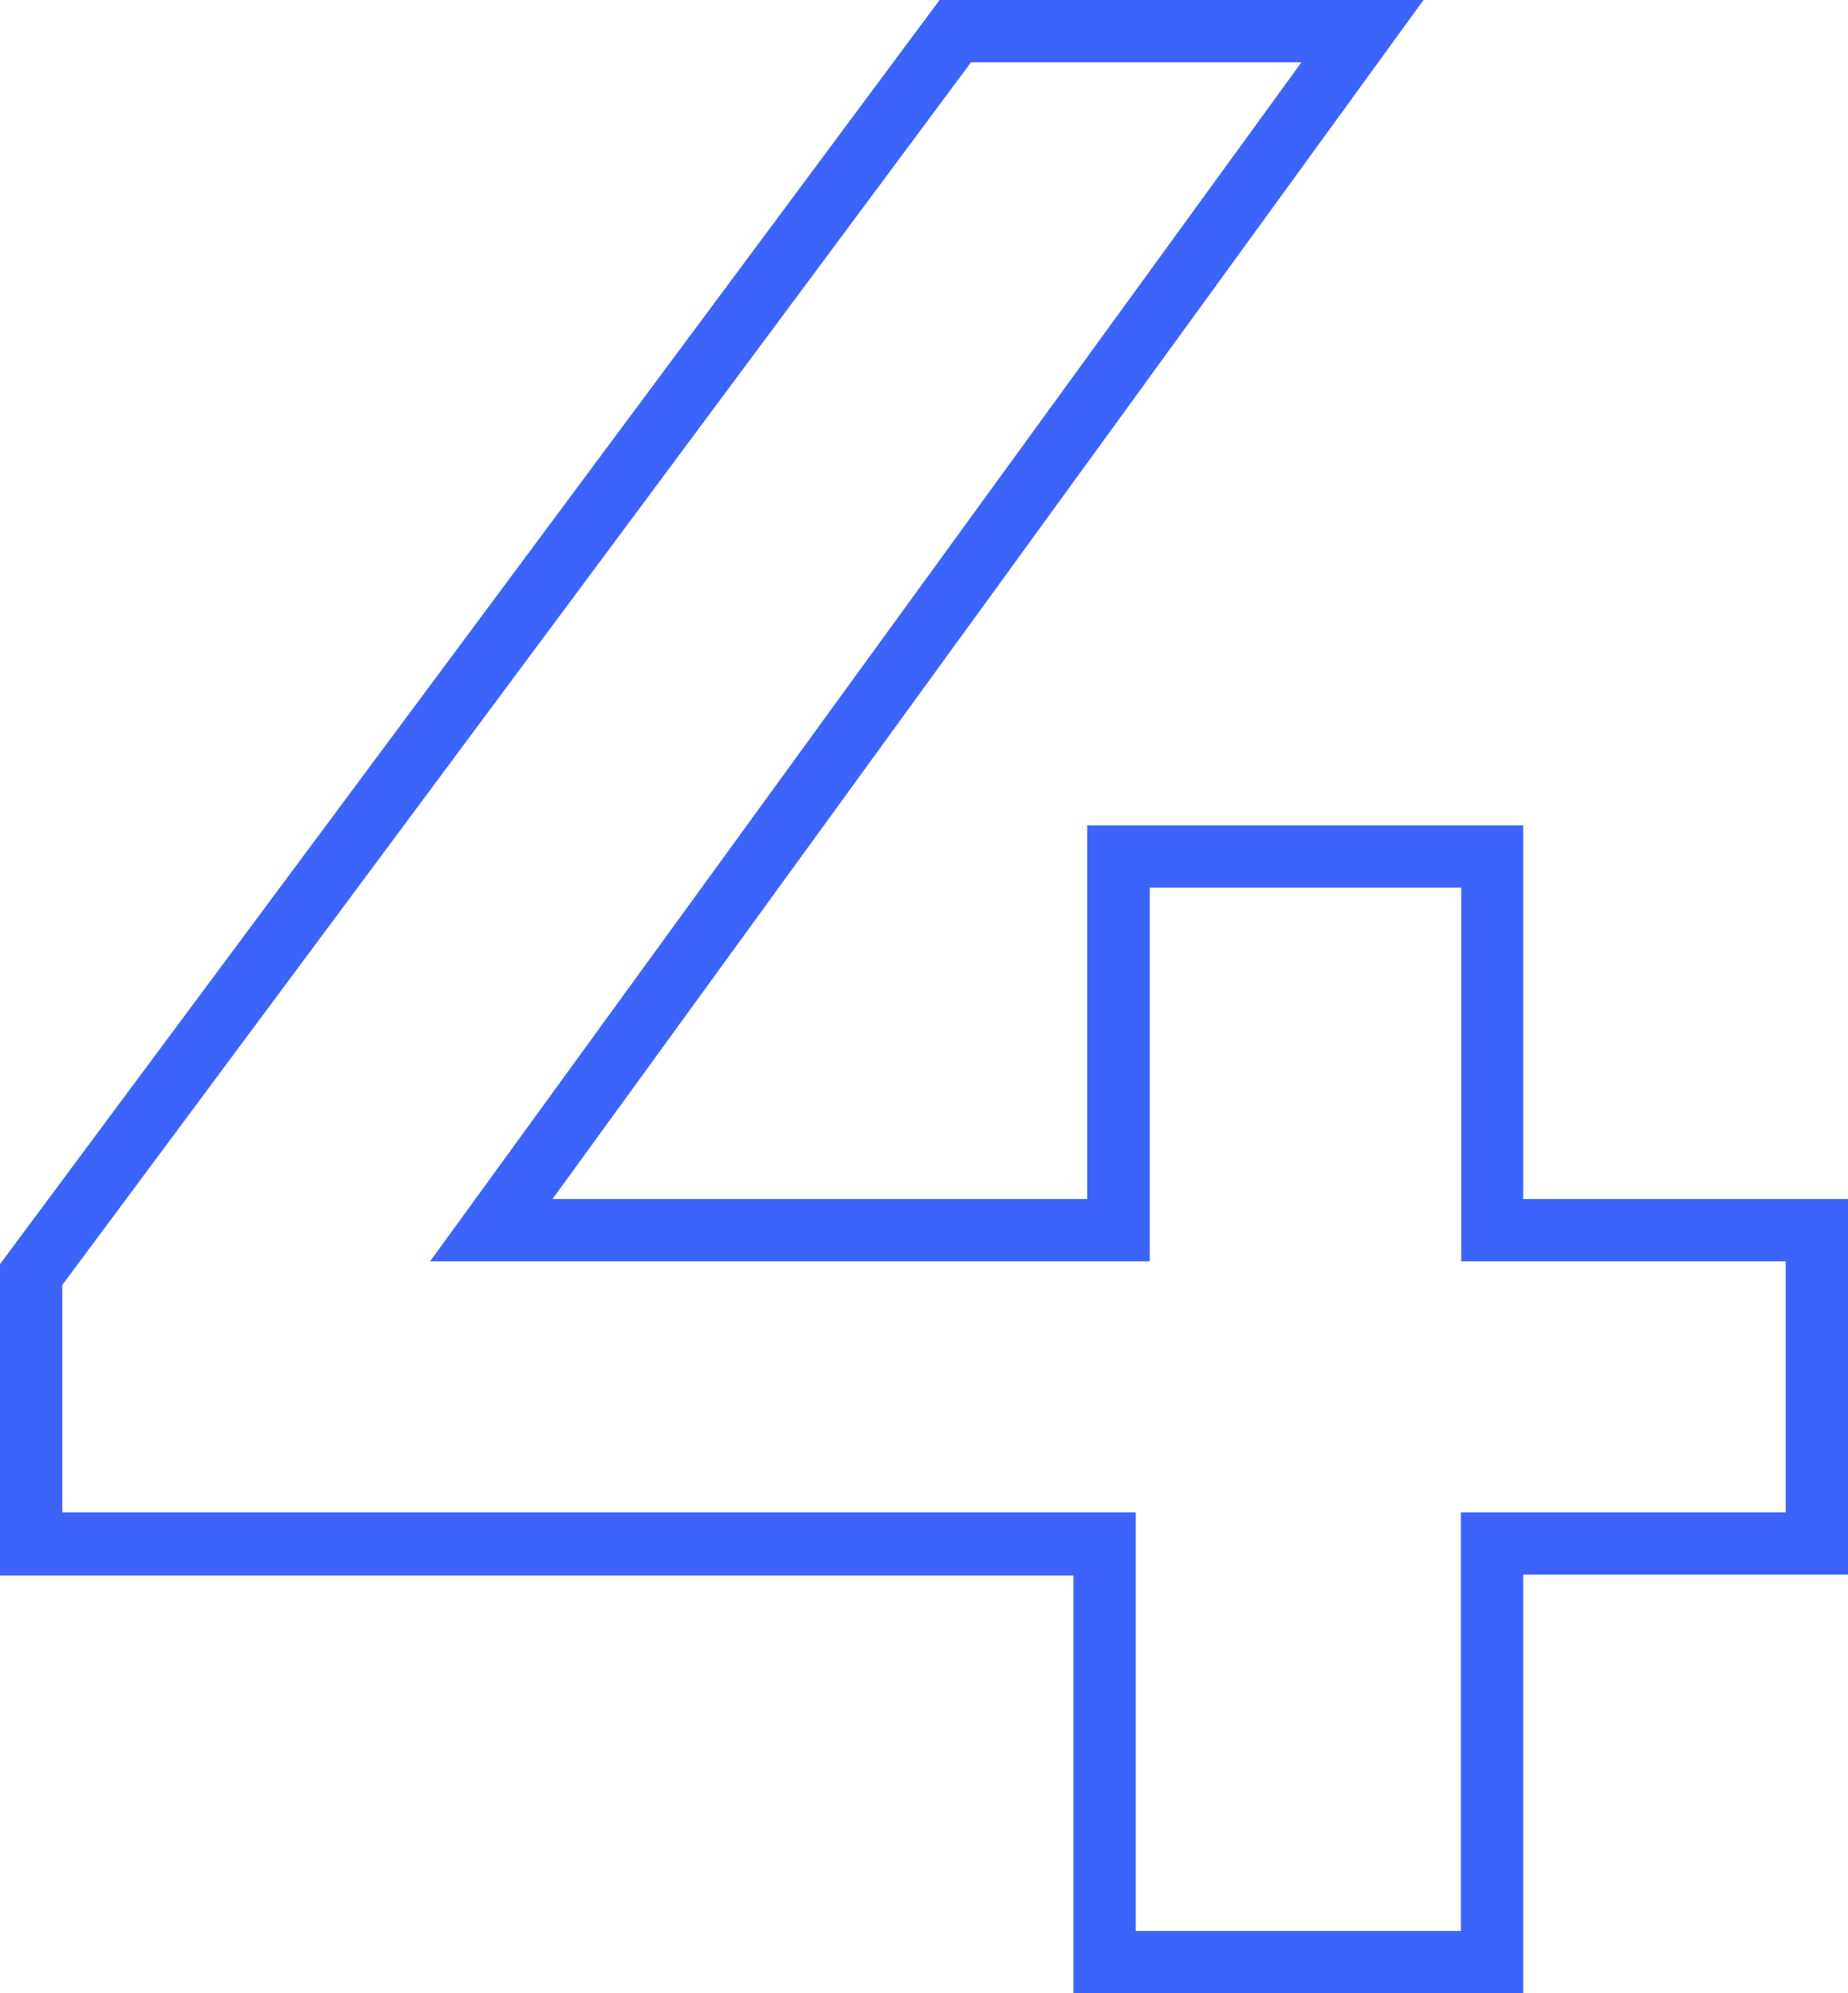 <svg xmlns="http://www.w3.org/2000/svg" width="59.34" height="64" viewBox="0 0 59.34 64"><defs><style>.cls-1{fill:#3c64fa;}</style></defs><title>Ресурс 4</title><g id="Слой_2" data-name="Слой 2"><g id="Layer_1" data-name="Layer 1"><path class="cls-1" d="M41.79,2,16.12,37.32,13.81,40.5H36.92v-12h10v12H57.34v8.06H46.91V62H36.47V48.56H2v-7.3L31.18,2H41.79m3.92-2H30.17L0,40.59v10H34.47V64H48.91V50.56H59.34V38.5H48.91v-12h-14v12H17.74L45.71,0Z"/></g></g></svg>